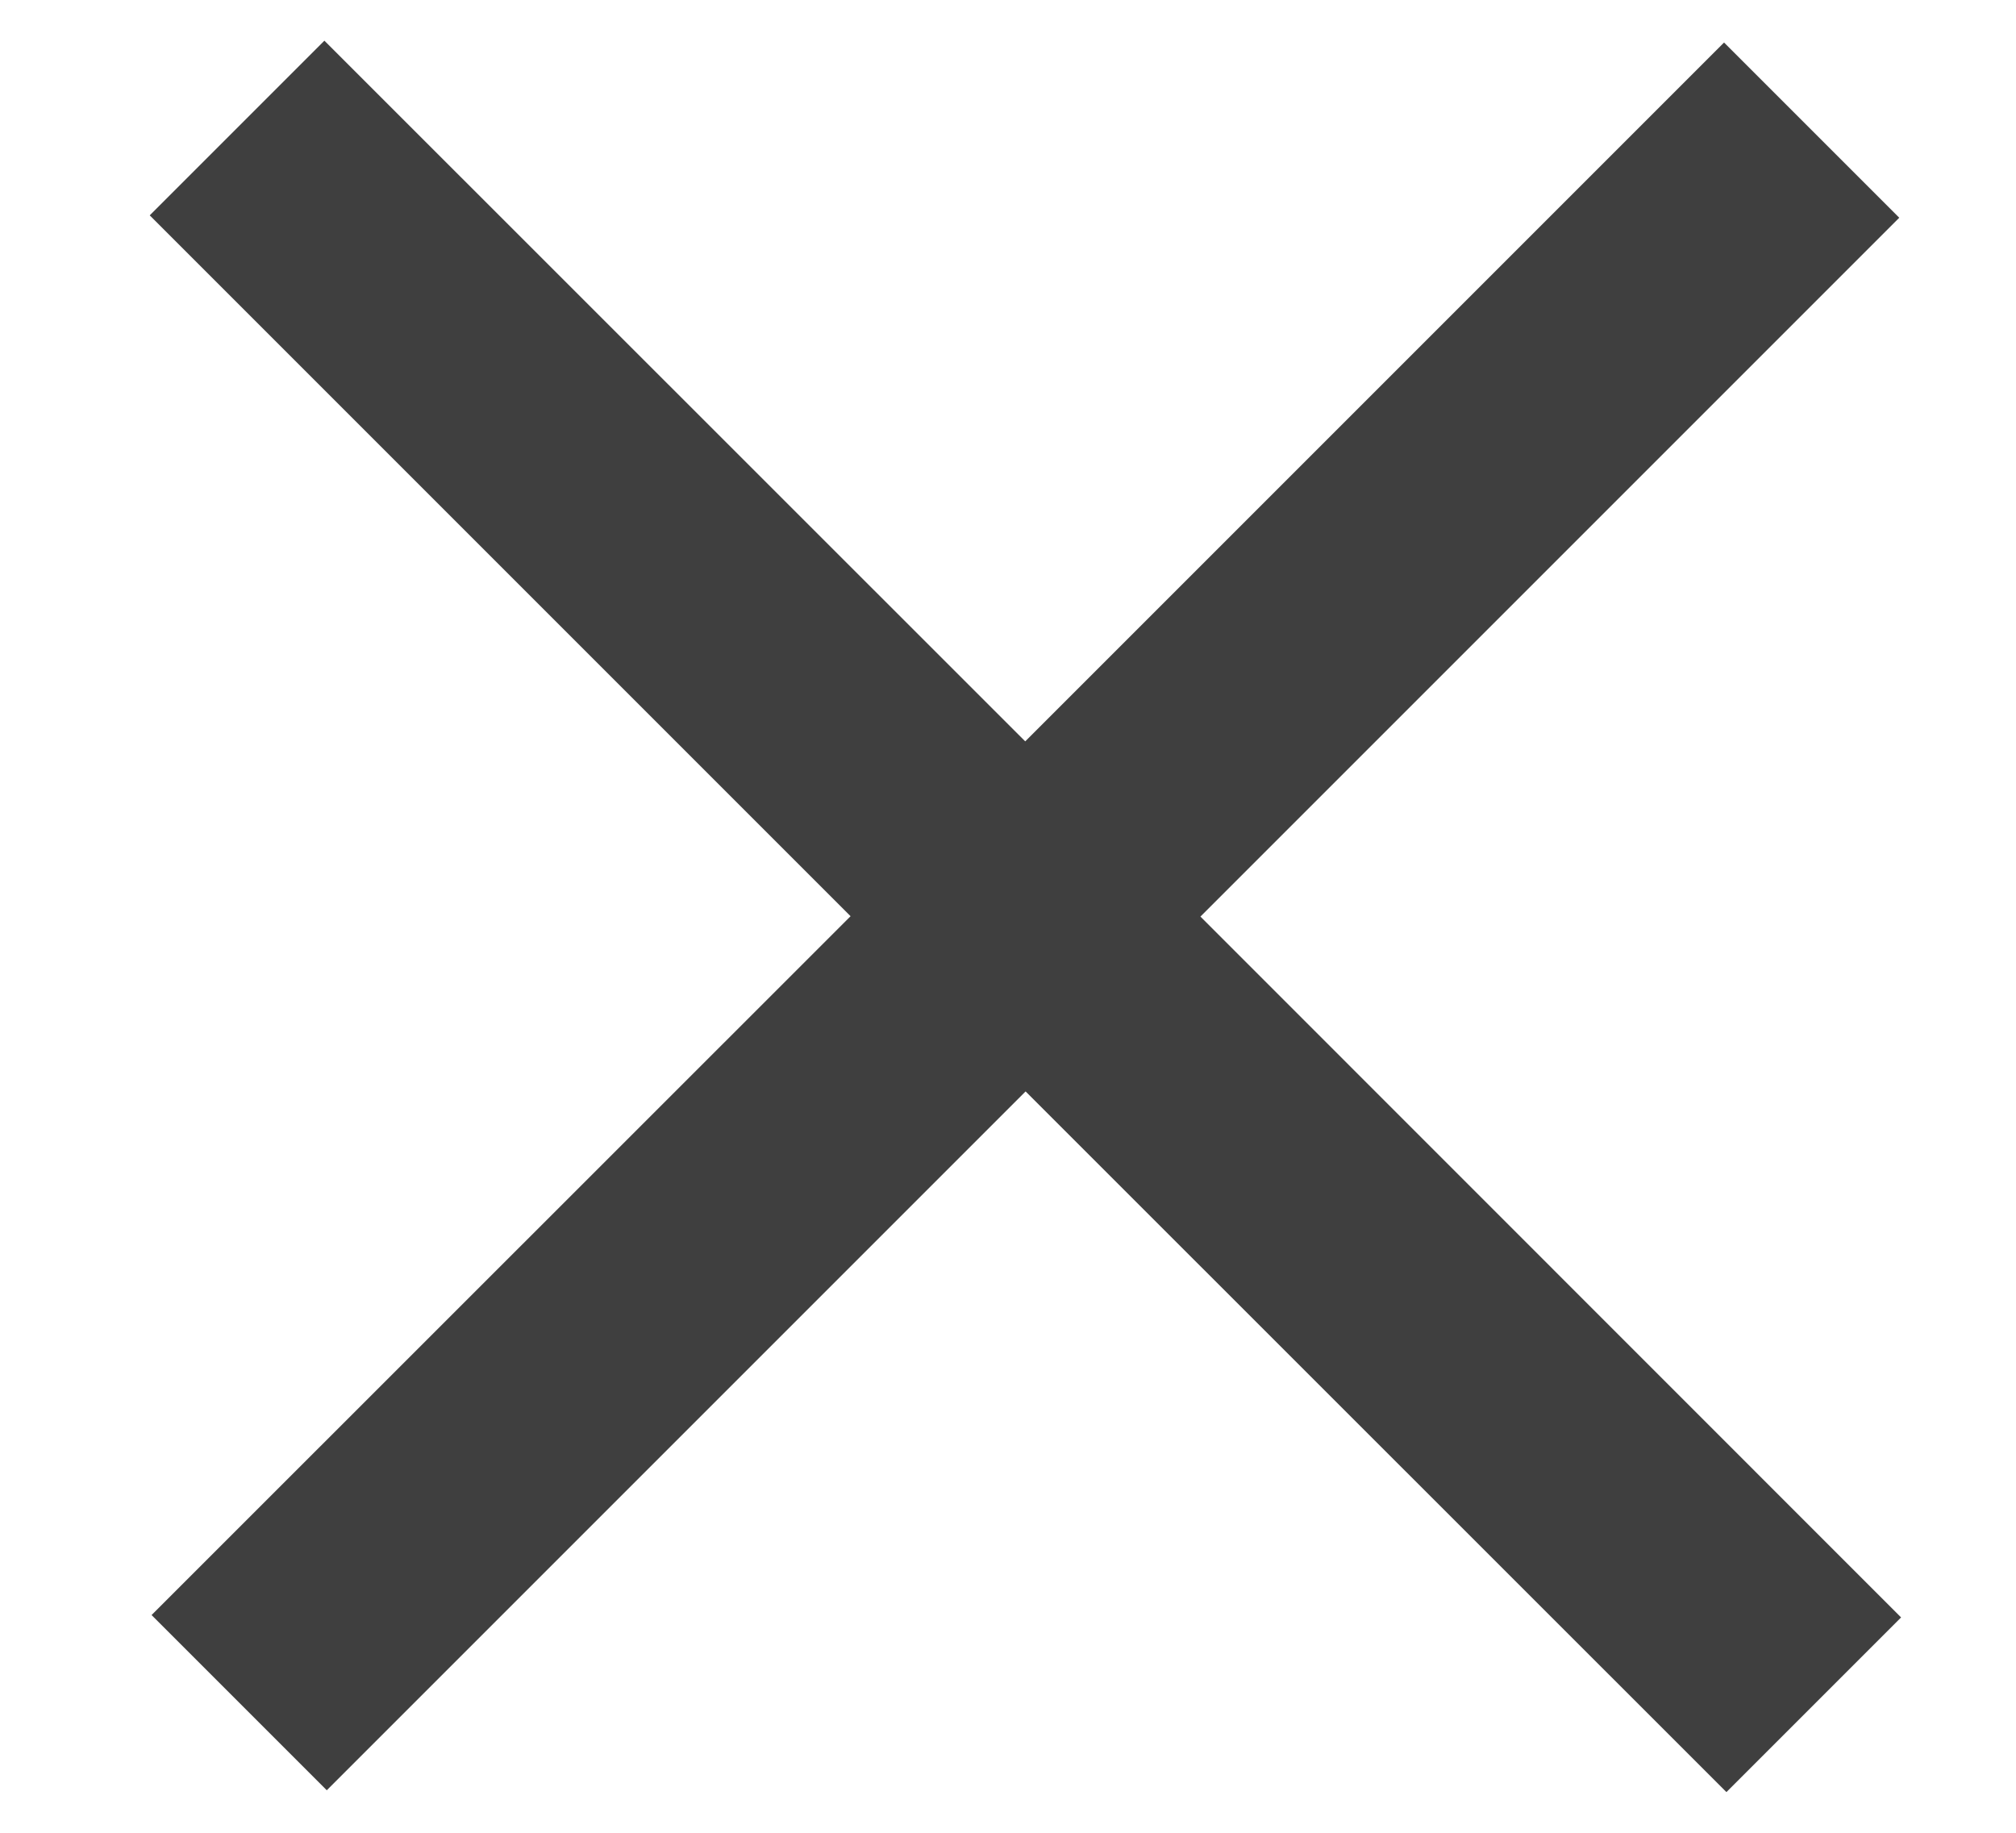 <svg width="11" height="10" viewBox="0 0 11 10" fill="none" xmlns="http://www.w3.org/2000/svg">
<path d="M9.407 0.232L5.594 4.045L1.77 0.222L0.817 1.175L4.641 4.999L0.827 8.812L1.783 9.768L5.596 5.955L9.42 9.778L10.373 8.825L6.55 5.001L10.363 1.188L9.407 0.232Z" fill="#3F3F3F"/>
</svg>
